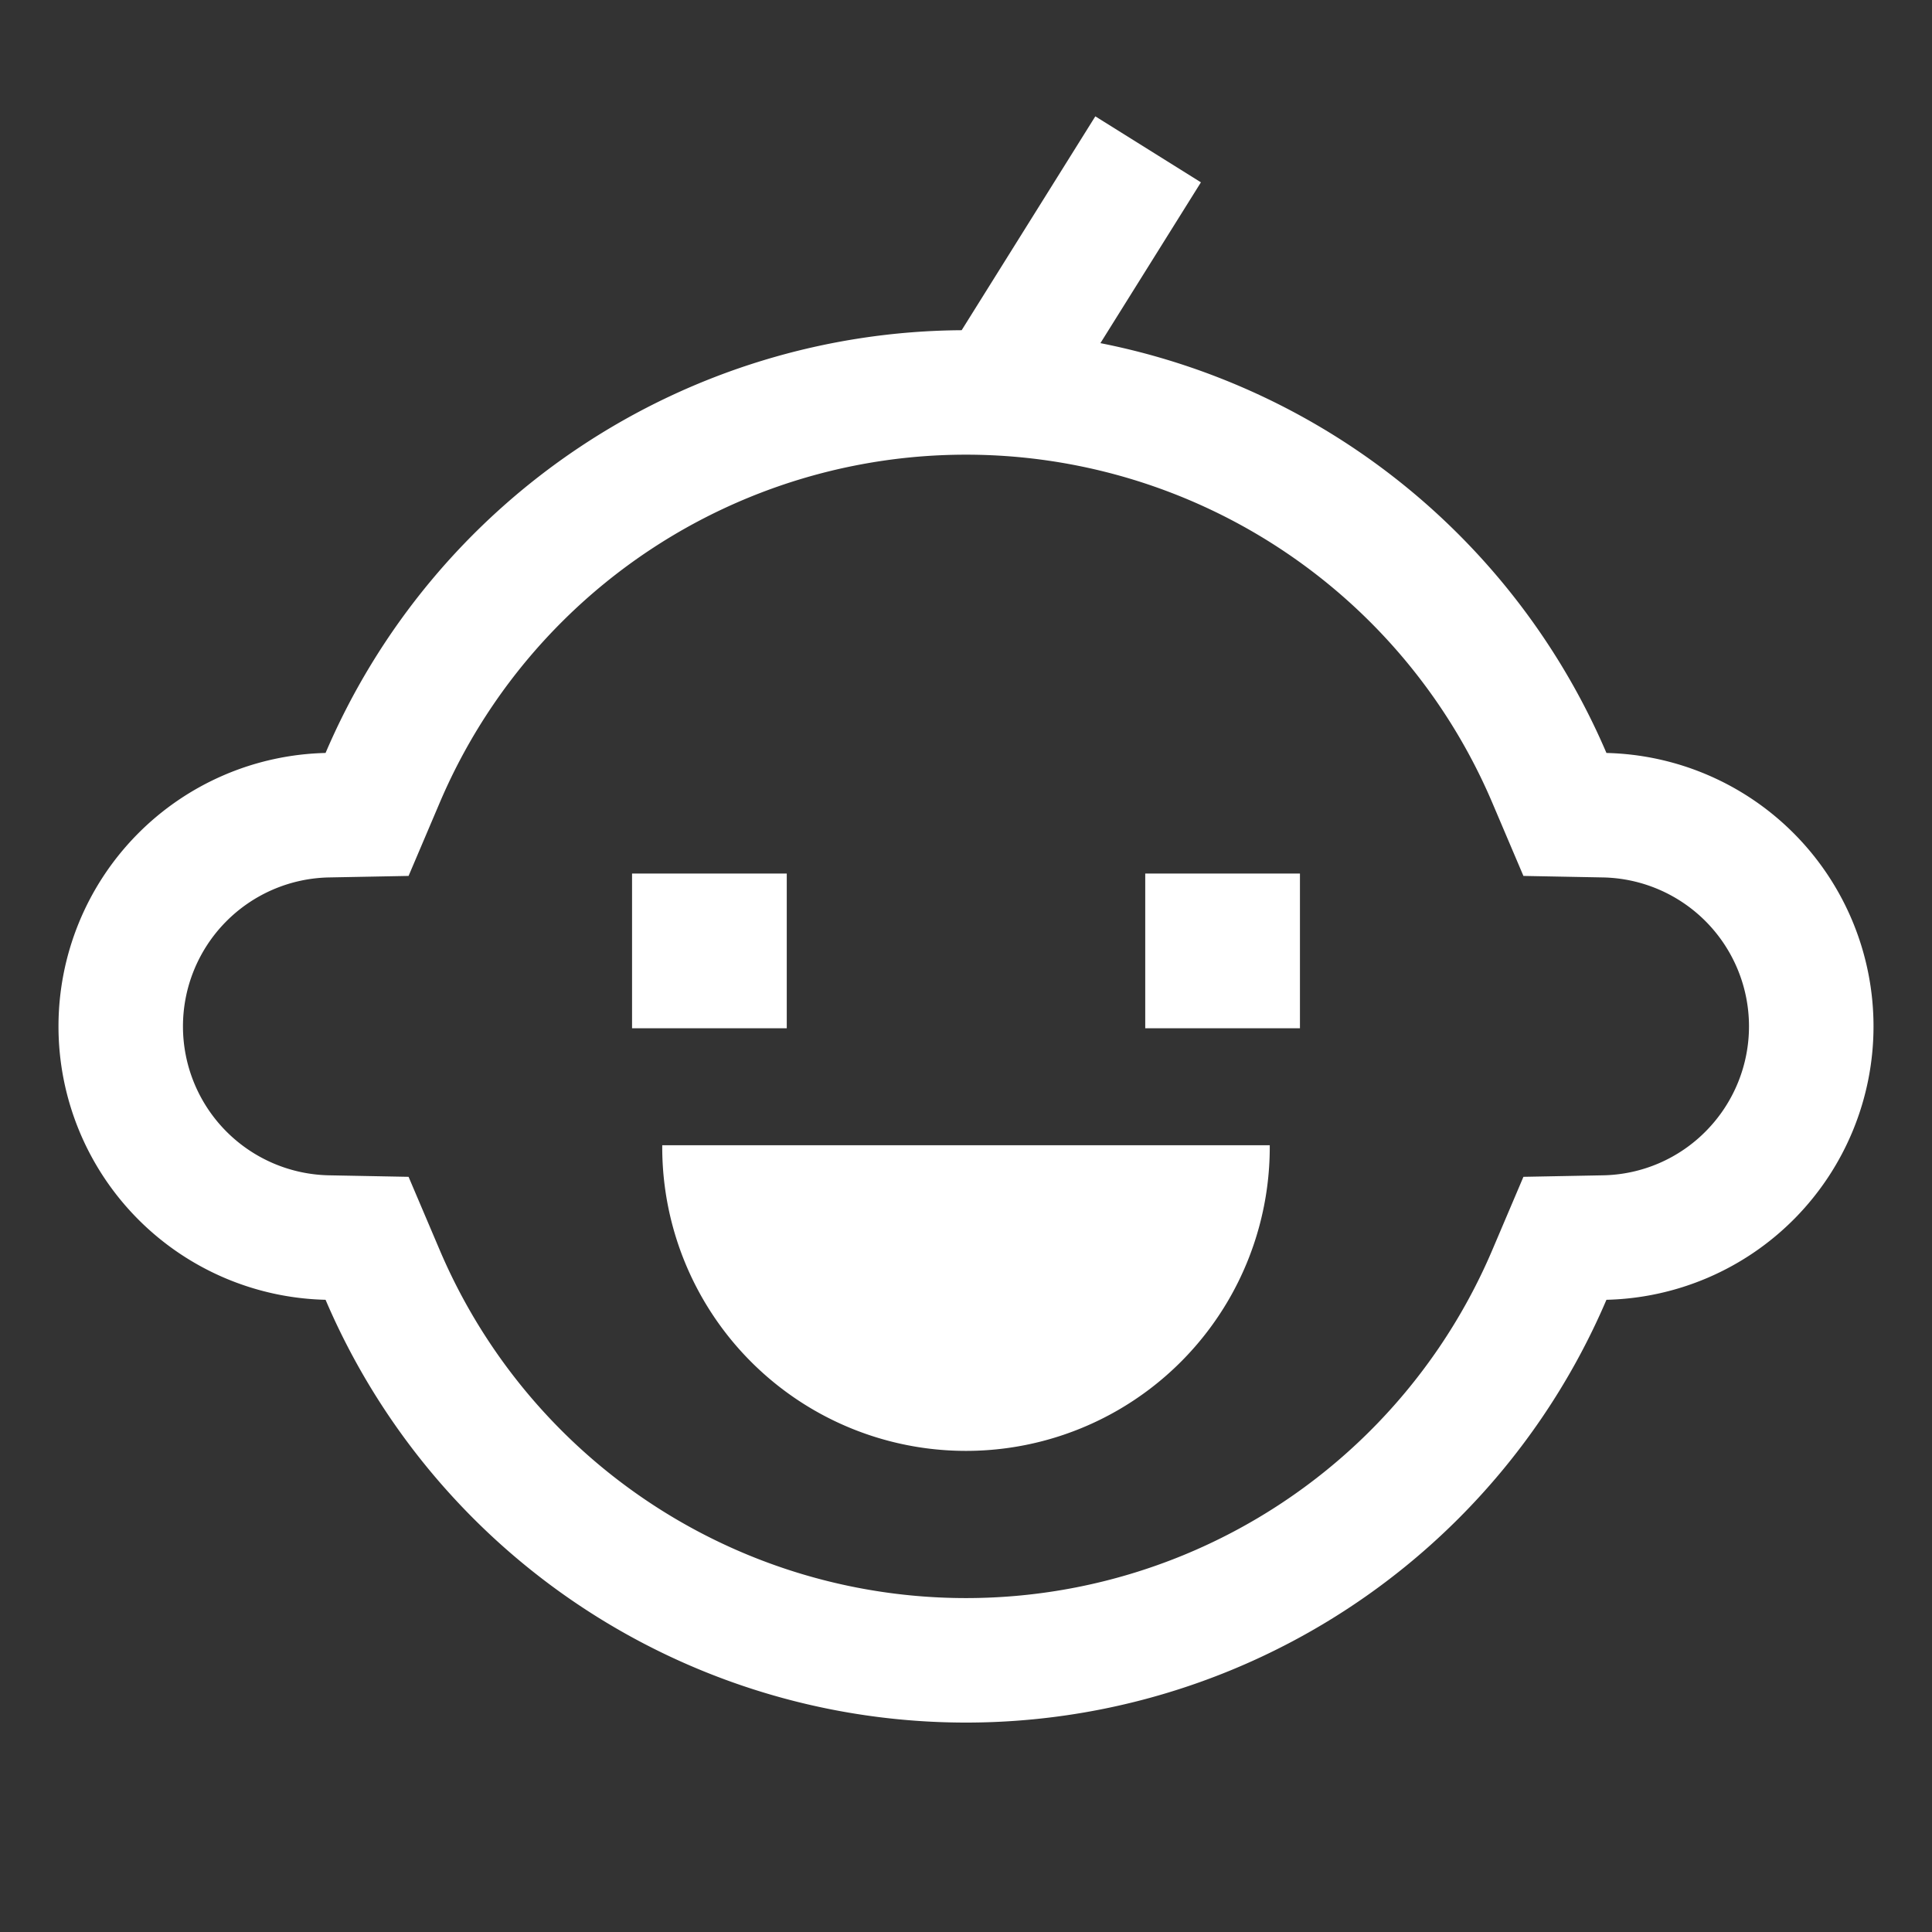 <!DOCTYPE svg PUBLIC "-//W3C//DTD SVG 1.1//EN" "http://www.w3.org/Graphics/SVG/1.1/DTD/svg11.dtd">
<!-- Uploaded to: SVG Repo, www.svgrepo.com, Transformed by: SVG Repo Mixer Tools -->
<svg width="800px" height="800px" viewBox="0 0 512 512" xmlns="http://www.w3.org/2000/svg" fill="#ffffff" stroke="#ffffff">
<rect x="0" y="0" width="512" height="512" fill="#333333" stroke="none"/>
<g id="SVGRepo_bgCarrier" stroke-width="0"/>
<g id="SVGRepo_tracerCarrier" stroke-linecap="round" stroke-linejoin="round"/>
<g id="SVGRepo_iconCarrier"> <path fill="#ffffff" d="M425.39,200.035A184.3,184.3,0,0,0,290.812,91.289L317.568,48.48,290.432,31.52,255.127,88.008A184.046,184.046,0,0,0,86.61,200.035a71.978,71.978,0,0,0,0,143.93,184.071,184.071,0,0,0,338.78,0,71.978,71.978,0,0,0,0-143.93Zm27.152,99.975a39.77,39.77,0,0,1-27.76,11.961l-20.725.394-8.113,19.074a152.066,152.066,0,0,1-279.887,0l-8.114-19.074-20.725-.394a39.978,39.978,0,0,1,0-79.942l20.725-.394,8.114-19.074a152.067,152.067,0,0,1,279.887,0l8.113,19.074,20.725.394a39.974,39.974,0,0,1,27.76,67.981Z" class="ci-primary"/> <rect width="40" height="40" x="168" y="232" fill="#ffffff" class="ci-primary"/> <rect width="40" height="40" x="304" y="232" fill="#ffffff" class="ci-primary"/> <path fill="#ffffff" d="M256,384a80,80,0,0,0,80-80H176A80,80,0,0,0,256,384Z" class="ci-primary"/> </g>
</svg>